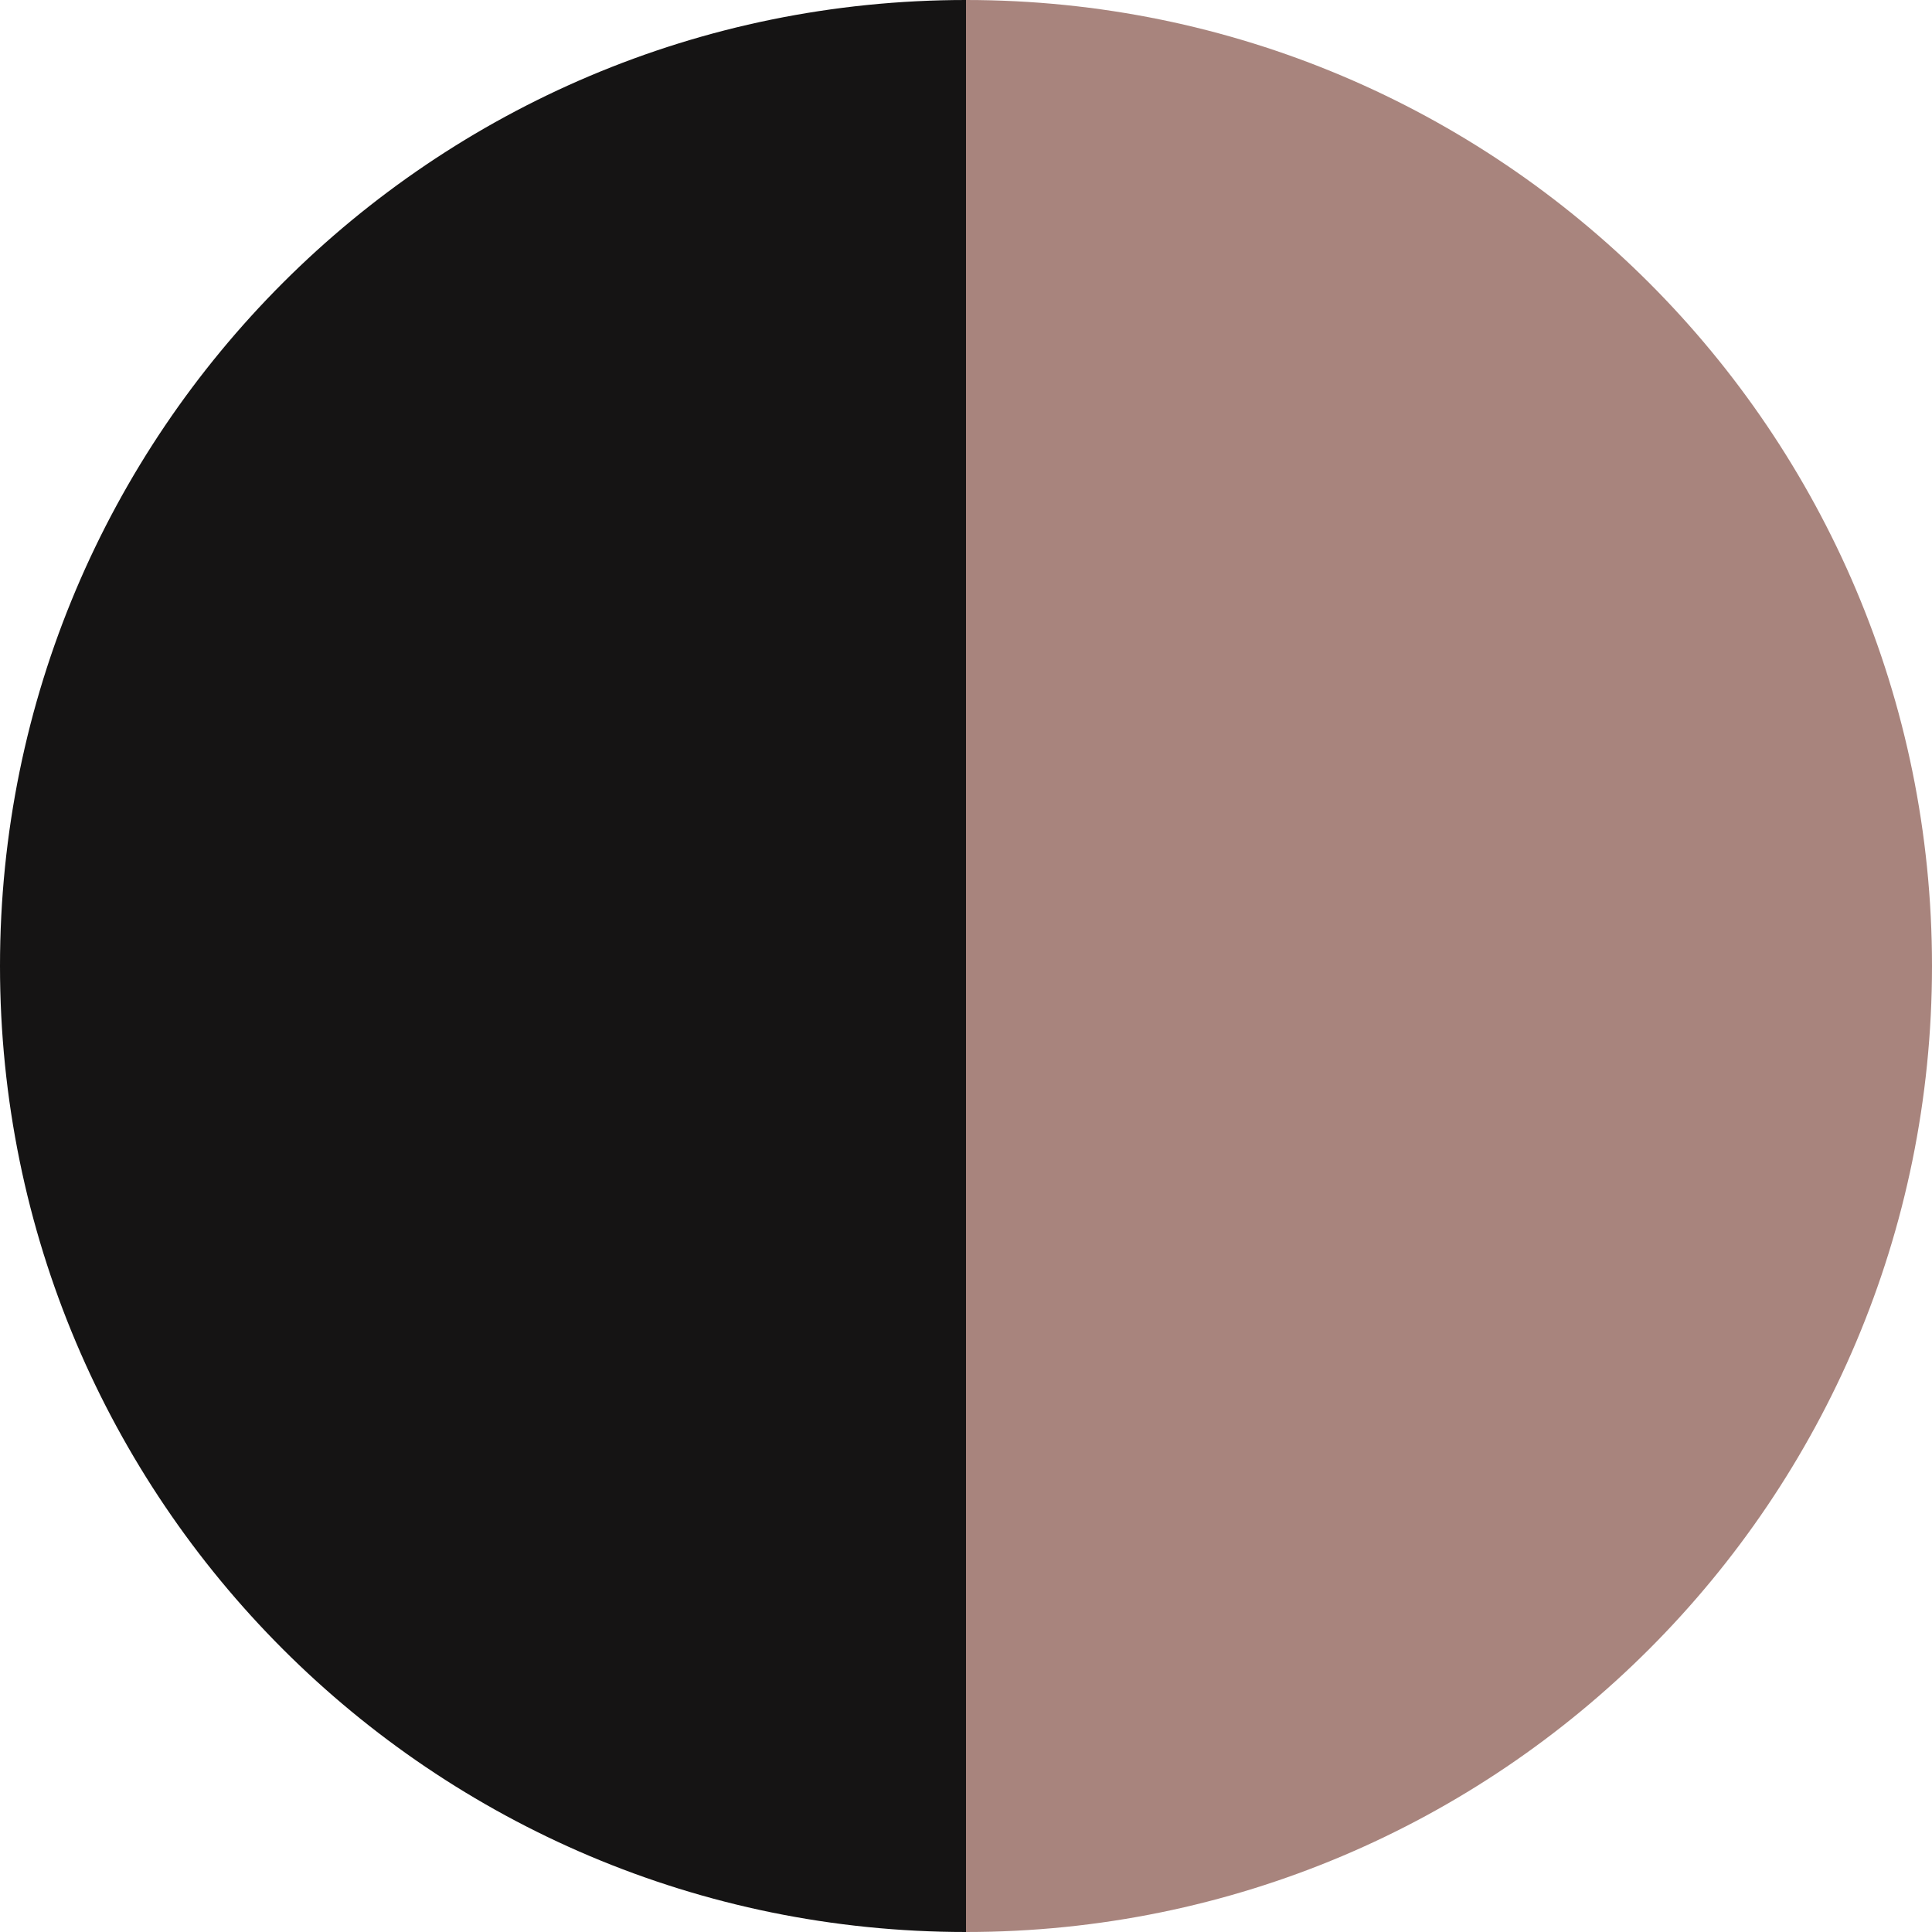 <?xml version="1.0" encoding="UTF-8"?>
<svg id="Layer_1" data-name="Layer 1" xmlns="http://www.w3.org/2000/svg" viewBox="0 0 16 16">
  <defs>
    <style>
      .cls-1 {
        fill: #151414;
      }

      .cls-2 {
        fill: #a8847d;
      }
    </style>
  </defs>
  <g id="_221670-403" data-name="221670-403">
    <path class="cls-2" d="M16,8C16,3.58,12.42,0,8,0v16c4.42,0,8-3.58,8-8Z"/>
    <path class="cls-1" d="M8,16V0C3.58,0,0,3.58,0,8s3.58,8,8,8Z"/>
  </g>
</svg>